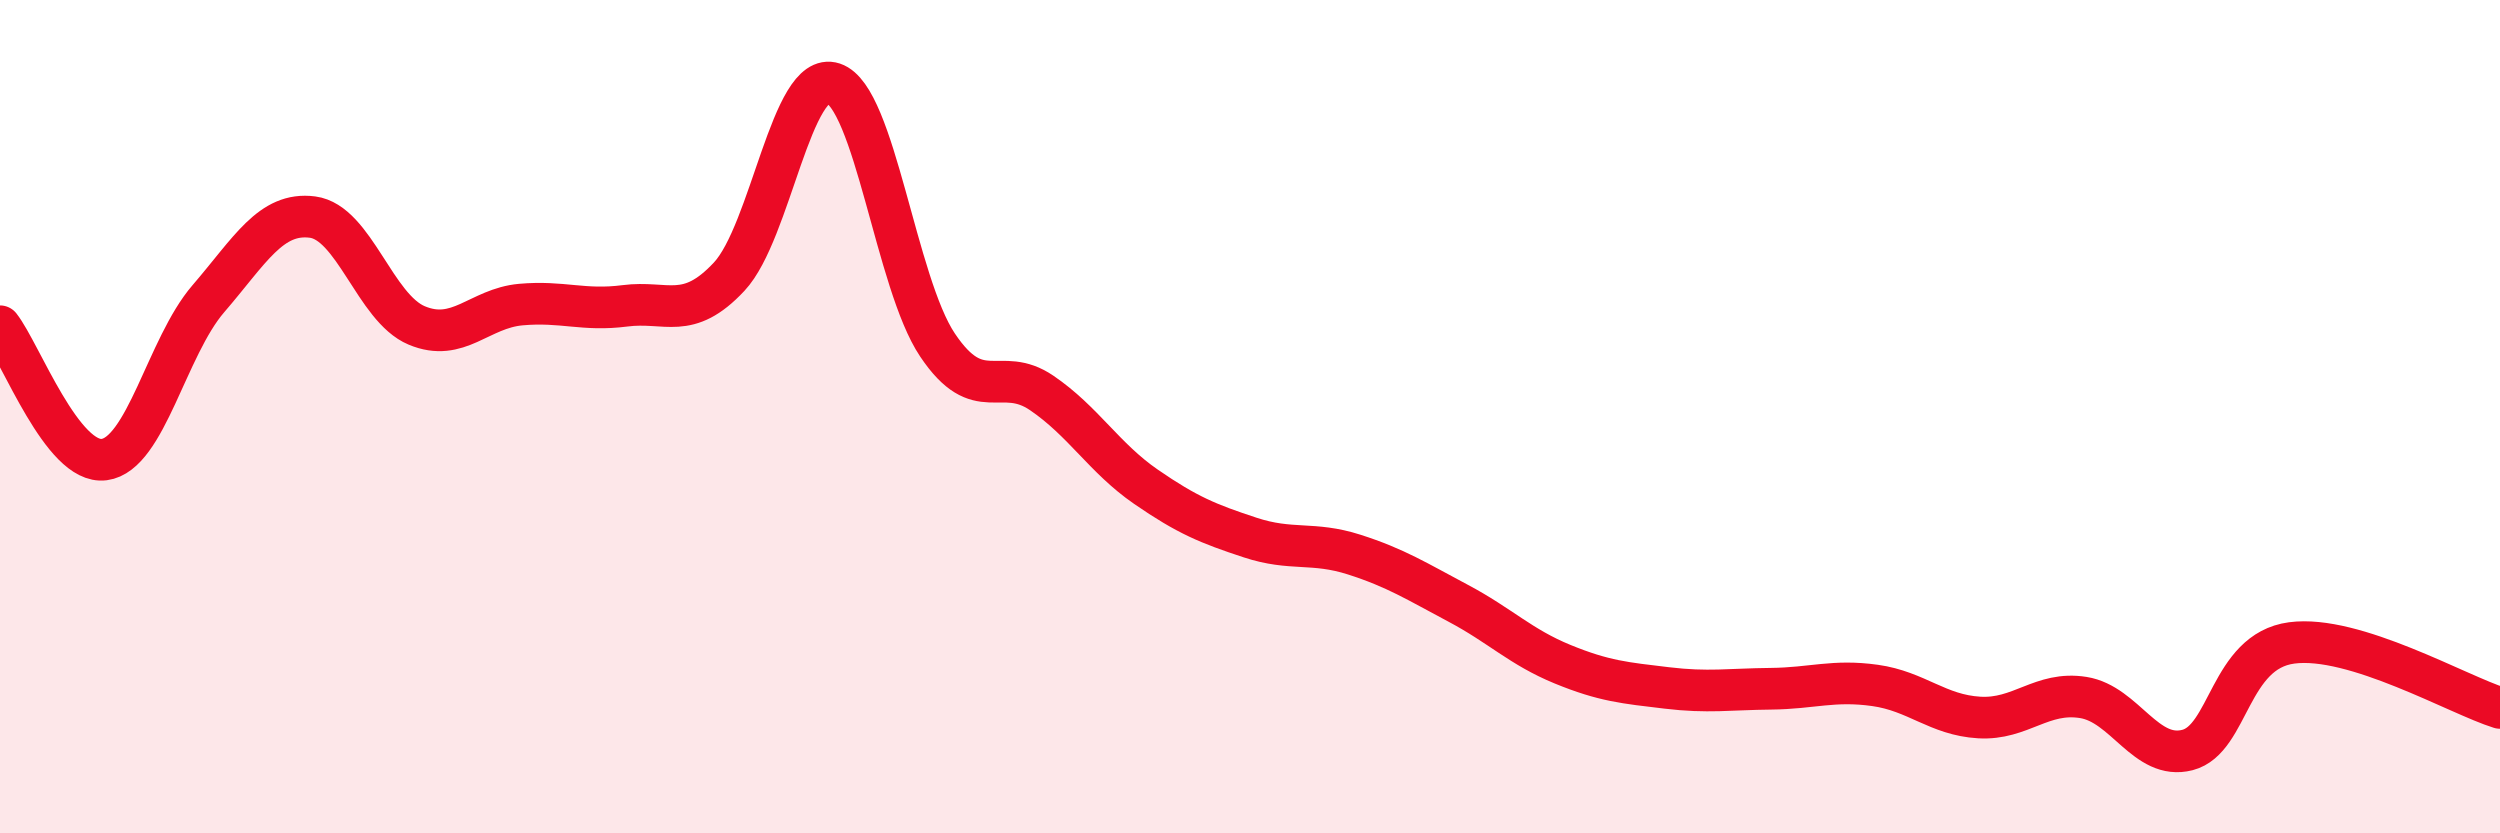 
    <svg width="60" height="20" viewBox="0 0 60 20" xmlns="http://www.w3.org/2000/svg">
      <path
        d="M 0,7.83 C 0.5,8.47 1.5,11.16 2.5,11.03 C 3.5,10.9 4,8.33 5,7.17 C 6,6.01 6.5,5.08 7.5,5.21 C 8.5,5.34 9,7.39 10,7.81 C 11,8.23 11.5,7.4 12.5,7.31 C 13.5,7.22 14,7.47 15,7.34 C 16,7.21 16.5,7.71 17.5,6.64 C 18.5,5.57 19,1.67 20,2 C 21,2.33 21.5,6.79 22.5,8.28 C 23.5,9.77 24,8.75 25,9.43 C 26,10.11 26.5,10.99 27.5,11.68 C 28.5,12.37 29,12.57 30,12.9 C 31,13.23 31.5,12.99 32.5,13.31 C 33.5,13.63 34,13.95 35,14.48 C 36,15.01 36.5,15.53 37.5,15.94 C 38.5,16.35 39,16.39 40,16.51 C 41,16.63 41.5,16.54 42.5,16.53 C 43.5,16.52 44,16.31 45,16.45 C 46,16.59 46.5,17.16 47.5,17.22 C 48.5,17.28 49,16.58 50,16.74 C 51,16.9 51.5,18.26 52.5,18 C 53.5,17.74 53.5,15.63 55,15.43 C 56.5,15.23 59,16.68 60,16.99L60 20L0 20Z"
        fill="#EB0A25"
        opacity="0.1"
        stroke-linecap="round"
        stroke-linejoin="round"
      />
      <path
        d="M 0,7.83 C 0.5,8.47 1.5,11.16 2.5,11.03 C 3.5,10.9 4,8.33 5,7.17 C 6,6.01 6.5,5.08 7.5,5.21 C 8.5,5.34 9,7.39 10,7.81 C 11,8.23 11.5,7.4 12.5,7.31 C 13.5,7.22 14,7.47 15,7.34 C 16,7.21 16.5,7.71 17.5,6.64 C 18.5,5.57 19,1.67 20,2 C 21,2.33 21.5,6.79 22.5,8.28 C 23.5,9.77 24,8.75 25,9.43 C 26,10.11 26.5,10.99 27.5,11.68 C 28.5,12.37 29,12.57 30,12.9 C 31,13.23 31.5,12.99 32.5,13.31 C 33.5,13.63 34,13.95 35,14.48 C 36,15.01 36.5,15.53 37.5,15.94 C 38.5,16.35 39,16.39 40,16.51 C 41,16.63 41.5,16.54 42.5,16.53 C 43.5,16.52 44,16.31 45,16.45 C 46,16.59 46.5,17.16 47.5,17.22 C 48.5,17.28 49,16.58 50,16.74 C 51,16.9 51.5,18.26 52.5,18 C 53.5,17.74 53.5,15.63 55,15.43 C 56.5,15.23 59,16.68 60,16.99"
        stroke="#EB0A25"
        stroke-width="1"
        fill="none"
        stroke-linecap="round"
        stroke-linejoin="round"
      />
    </svg>
  